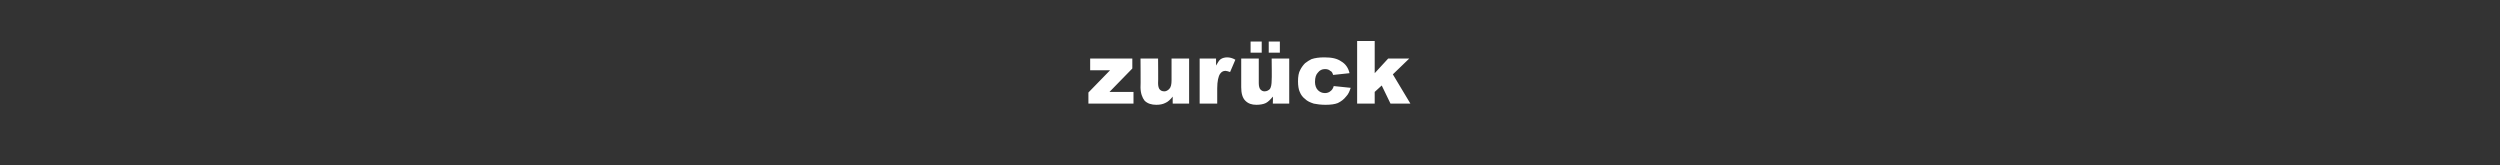 <?xml version="1.0" standalone="no"?><!DOCTYPE svg PUBLIC "-//W3C//DTD SVG 1.1//EN" "http://www.w3.org/Graphics/SVG/1.1/DTD/svg11.dtd"><svg xmlns="http://www.w3.org/2000/svg" version="1.1" width="427px" height="28.2px" viewBox="0 -7 427 28.2" style="top:-7px"><rect x="0" y="-7" width="427" height="28.2" fill="#333333" stroke="none"/><desc>zur ck</desc><defs/><g id="Polygon44000"><path d="m186.2 3l7.2 0l0 1.7l-3.9 4l4.1 0l0 2l-7.7 0l0-1.9l3.7-3.8l-3.4 0l0-2zm16.9 7.7l-2.8 0c0 0-.02-1.22 0-1.2c-.4.5-.8.9-1.3 1.1c-.4.2-.9.3-1.5.3c-.8 0-1.5-.2-2-.7c-.4-.5-.7-1.3-.7-2.3c.04.01 0-4.9 0-4.9l3 0c0 0 .04 4.24 0 4.2c0 .5.1.9.3 1.1c.2.2.4.3.8.3c.3 0 .6-.2.8-.4c.3-.3.4-.8.4-1.5c-.01 0 0-3.7 0-3.7l3 0l0 7.7zm1.8-7.7l2.8 0c0 0 0 1.23 0 1.2c.3-.5.5-.9.8-1.1c.3-.2.7-.3 1.1-.3c.4 0 .9.1 1.4.4c0 0-.9 2.1-.9 2.1c-.3-.1-.6-.2-.8-.2c-.4 0-.7.2-.9.5c-.3.4-.5 1.3-.5 2.5c0 .03 0 2.6 0 2.6l-3 0l0-7.7zm15.3 7.7l-2.8 0c0 0 .04-1.22 0-1.2c-.4.5-.8.9-1.2 1.1c-.4.2-1 .3-1.6.3c-.8 0-1.4-.2-1.9-.7c-.5-.5-.7-1.3-.7-2.3c0 .01 0-4.9 0-4.9l3 0c0 0 0 4.24 0 4.2c0 .5.1.9.3 1.1c.2.2.4.3.7.3c.4 0 .7-.2.9-.4c.2-.3.3-.8.3-1.5c.05 0 0-3.7 0-3.7l3 0l0 7.7zm-6.6-10.6l1.9 0l0 1.9l-1.9 0l0-1.9zm3.1 0l1.9 0l0 1.9l-1.9 0l0-1.9zm11.1 7.6c0 0 2.9.3 2.9.3c-.2.6-.4 1.1-.8 1.5c-.4.5-.8.8-1.4 1.1c-.5.2-1.2.3-2.1.3c-.8 0-1.5-.1-2-.2c-.6-.2-1.1-.4-1.5-.8c-.4-.3-.7-.7-.9-1.2c-.2-.4-.3-1.1-.3-1.8c0-.8.1-1.5.4-2c.2-.4.5-.8.8-1.1c.4-.3.7-.5 1.1-.7c.6-.2 1.3-.3 2.2-.3c1.3 0 2.2.2 2.9.7c.7.4 1.2 1.1 1.4 2c0 0-2.8.3-2.8.3c-.1-.3-.2-.6-.5-.7c-.2-.2-.5-.3-.9-.3c-.5 0-.9.2-1.2.6c-.3.3-.5.8-.5 1.6c0 .6.2 1.1.5 1.4c.3.3.7.5 1.2.5c.3 0 .7-.1.9-.3c.3-.2.5-.5.6-.9zm4-7.7l3 0l0 5.5l2.3-2.5l3.6 0l-2.8 2.7l3 5l-3.4 0l-1.5-3.1l-1.2 1.1l0 2l-3 0l0-10.7z" stroke="none" fill="#fff"/></g></svg>